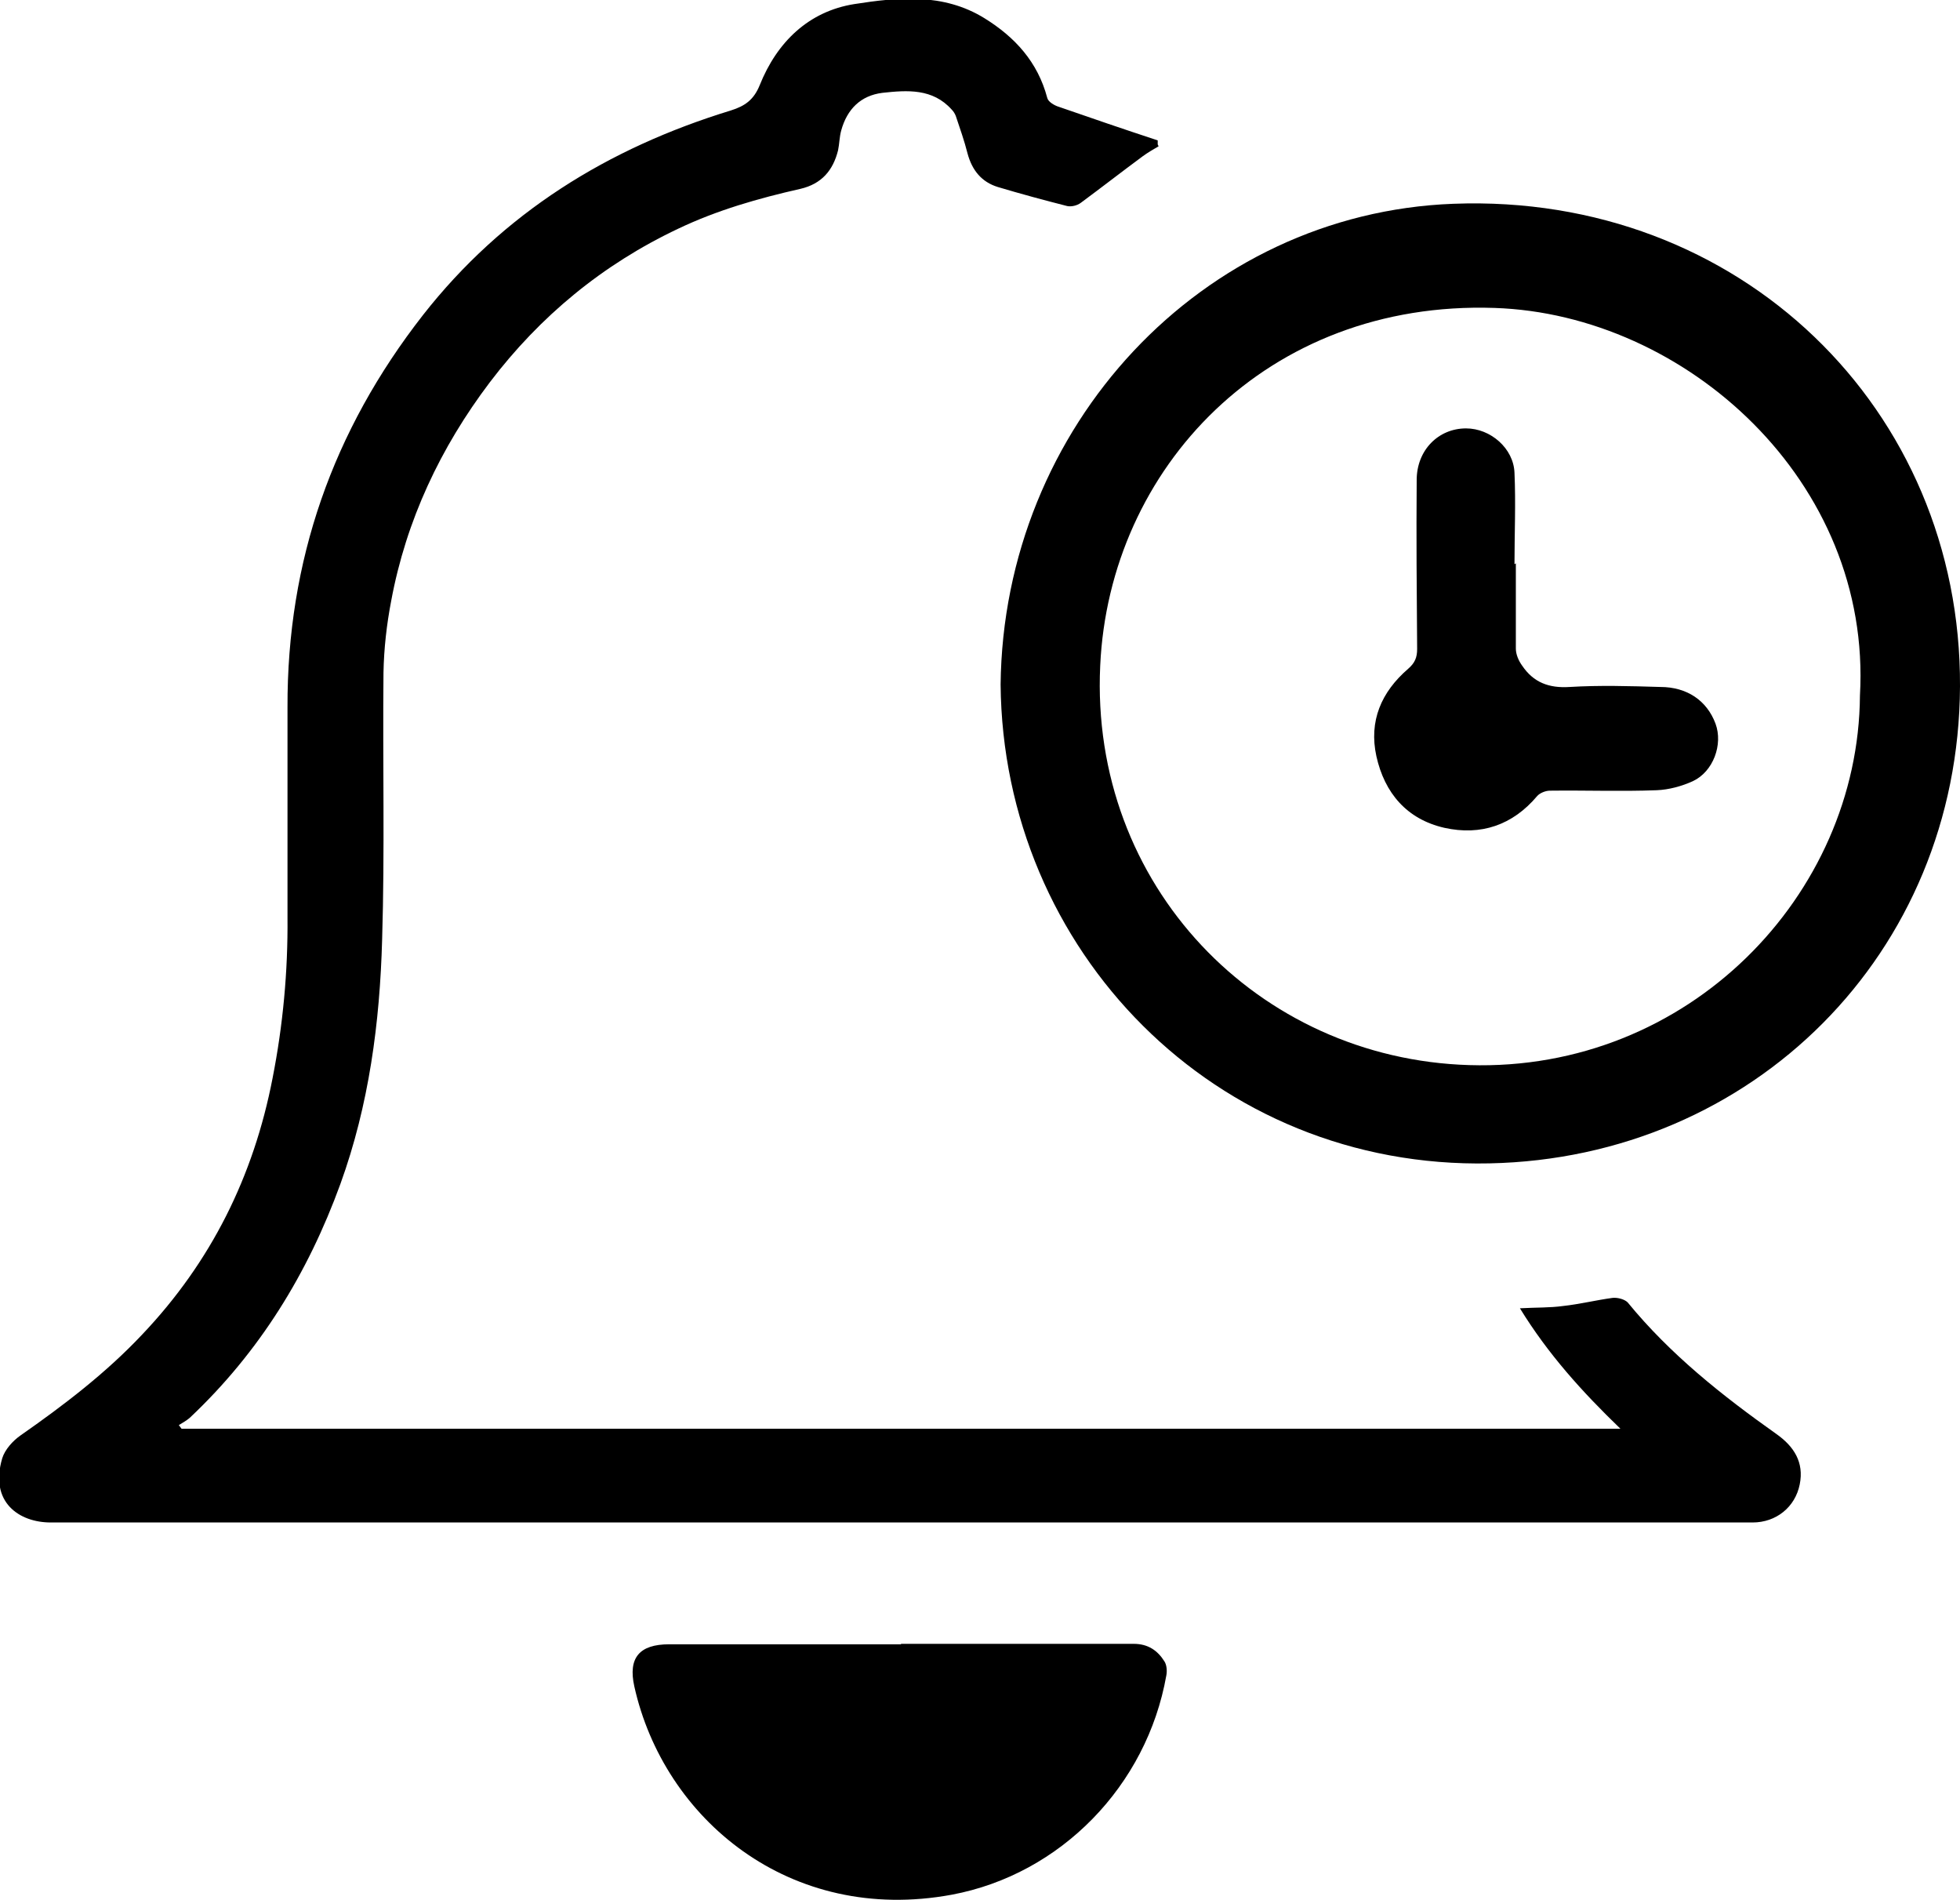 <?xml version="1.0" encoding="UTF-8"?>
<svg id="Layer_2" data-name="Layer 2" xmlns="http://www.w3.org/2000/svg" viewBox="0 0 43.29 41.95">
  <g id="Layer_1-2" data-name="Layer 1">
    <g>
      <path d="m25.59,3.23c-.12.07-.24.14-.35.22-.46.34-.91.69-1.37,1.03-.08.06-.21.09-.3.07-.51-.13-1.03-.27-1.53-.42-.36-.11-.57-.37-.67-.74-.07-.28-.17-.56-.26-.83-.02-.05-.05-.1-.09-.14-.42-.47-.98-.43-1.53-.37-.48.06-.78.36-.91.83-.04.14-.04.3-.07.44-.11.44-.36.74-.83.85-.93.21-1.84.47-2.7.88-1.67.79-3.05,1.93-4.16,3.39-1.09,1.44-1.85,3.05-2.18,4.83-.1.52-.16,1.05-.17,1.58-.02,1.97.03,3.94-.03,5.9-.05,1.83-.29,3.65-.92,5.39-.72,1.98-1.79,3.72-3.33,5.17-.07.06-.16.11-.24.16.02.03.04.05.06.08h31.78c-.85-.82-1.6-1.65-2.22-2.66.37-.02.66-.01.95-.05.37-.04.73-.13,1.1-.18.11-.01.26.03.33.1.94,1.15,2.09,2.06,3.29,2.91.38.27.61.62.51,1.11-.1.5-.52.84-1.04.84-7.09,0-14.17,0-21.26,0-5.44,0-10.89,0-16.33,0-.69,0-1.36-.44-1.07-1.42.06-.19.23-.38.4-.5.96-.67,1.89-1.38,2.69-2.23,1.52-1.6,2.46-3.49,2.88-5.66.23-1.17.34-2.35.33-3.55,0-1.55,0-3.09,0-4.64-.01-3.24,1-6.11,2.99-8.66,1.77-2.26,4.09-3.69,6.8-4.52.32-.1.51-.24.64-.56.38-.95,1.08-1.63,2.09-1.79.96-.15,1.96-.25,2.87.31.68.42,1.18.97,1.39,1.76.02.09.16.17.26.2.72.25,1.45.5,2.18.74,0,.03,0,.06,0,.09Z"/>
      <path d="m22.1,15.12c.06-5.7,4.44-10.41,10-10.62,6.32-.24,11.22,4.53,11.19,10.66-.03,5.91-4.59,10.41-10.39,10.53-6.07.13-10.75-4.71-10.8-10.58Zm18.98.24c.27-4.73-3.85-8.42-8.07-8.56-5.03-.17-8.51,3.54-8.71,7.9-.23,4.85,3.48,8.68,8.15,8.82,4.84.15,8.6-3.75,8.63-8.16Z"/>
      <path d="m19.9,36.3c1.71,0,3.43,0,5.14,0,.32,0,.53.15.68.39.05.08.06.21.04.31-.43,2.43-2.33,4.39-4.74,4.84-3.58.66-6.36-1.68-7.01-4.6-.14-.63.11-.93.77-.93,1.71,0,3.41,0,5.12,0Z"/>
      <path d="m33.48,12.44c0,.63,0,1.25,0,1.88,0,.13.06.27.14.38.25.37.59.5,1.05.47.66-.04,1.33-.02,2,0,.59,0,1.03.3,1.22.81.17.46-.05,1.06-.5,1.27-.24.11-.53.19-.8.2-.78.03-1.57,0-2.36.01-.09,0-.22.05-.28.12-.54.64-1.24.88-2.05.7-.83-.19-1.32-.77-1.5-1.58-.17-.78.11-1.42.7-1.93.15-.13.2-.25.2-.44-.01-1.24-.02-2.49-.01-3.73,0-.66.48-1.14,1.09-1.14.54,0,1.05.44,1.07.98.03.67,0,1.35,0,2.02,0,0,0,0,0,0Z"/>
    </g>
  </g>
</svg>